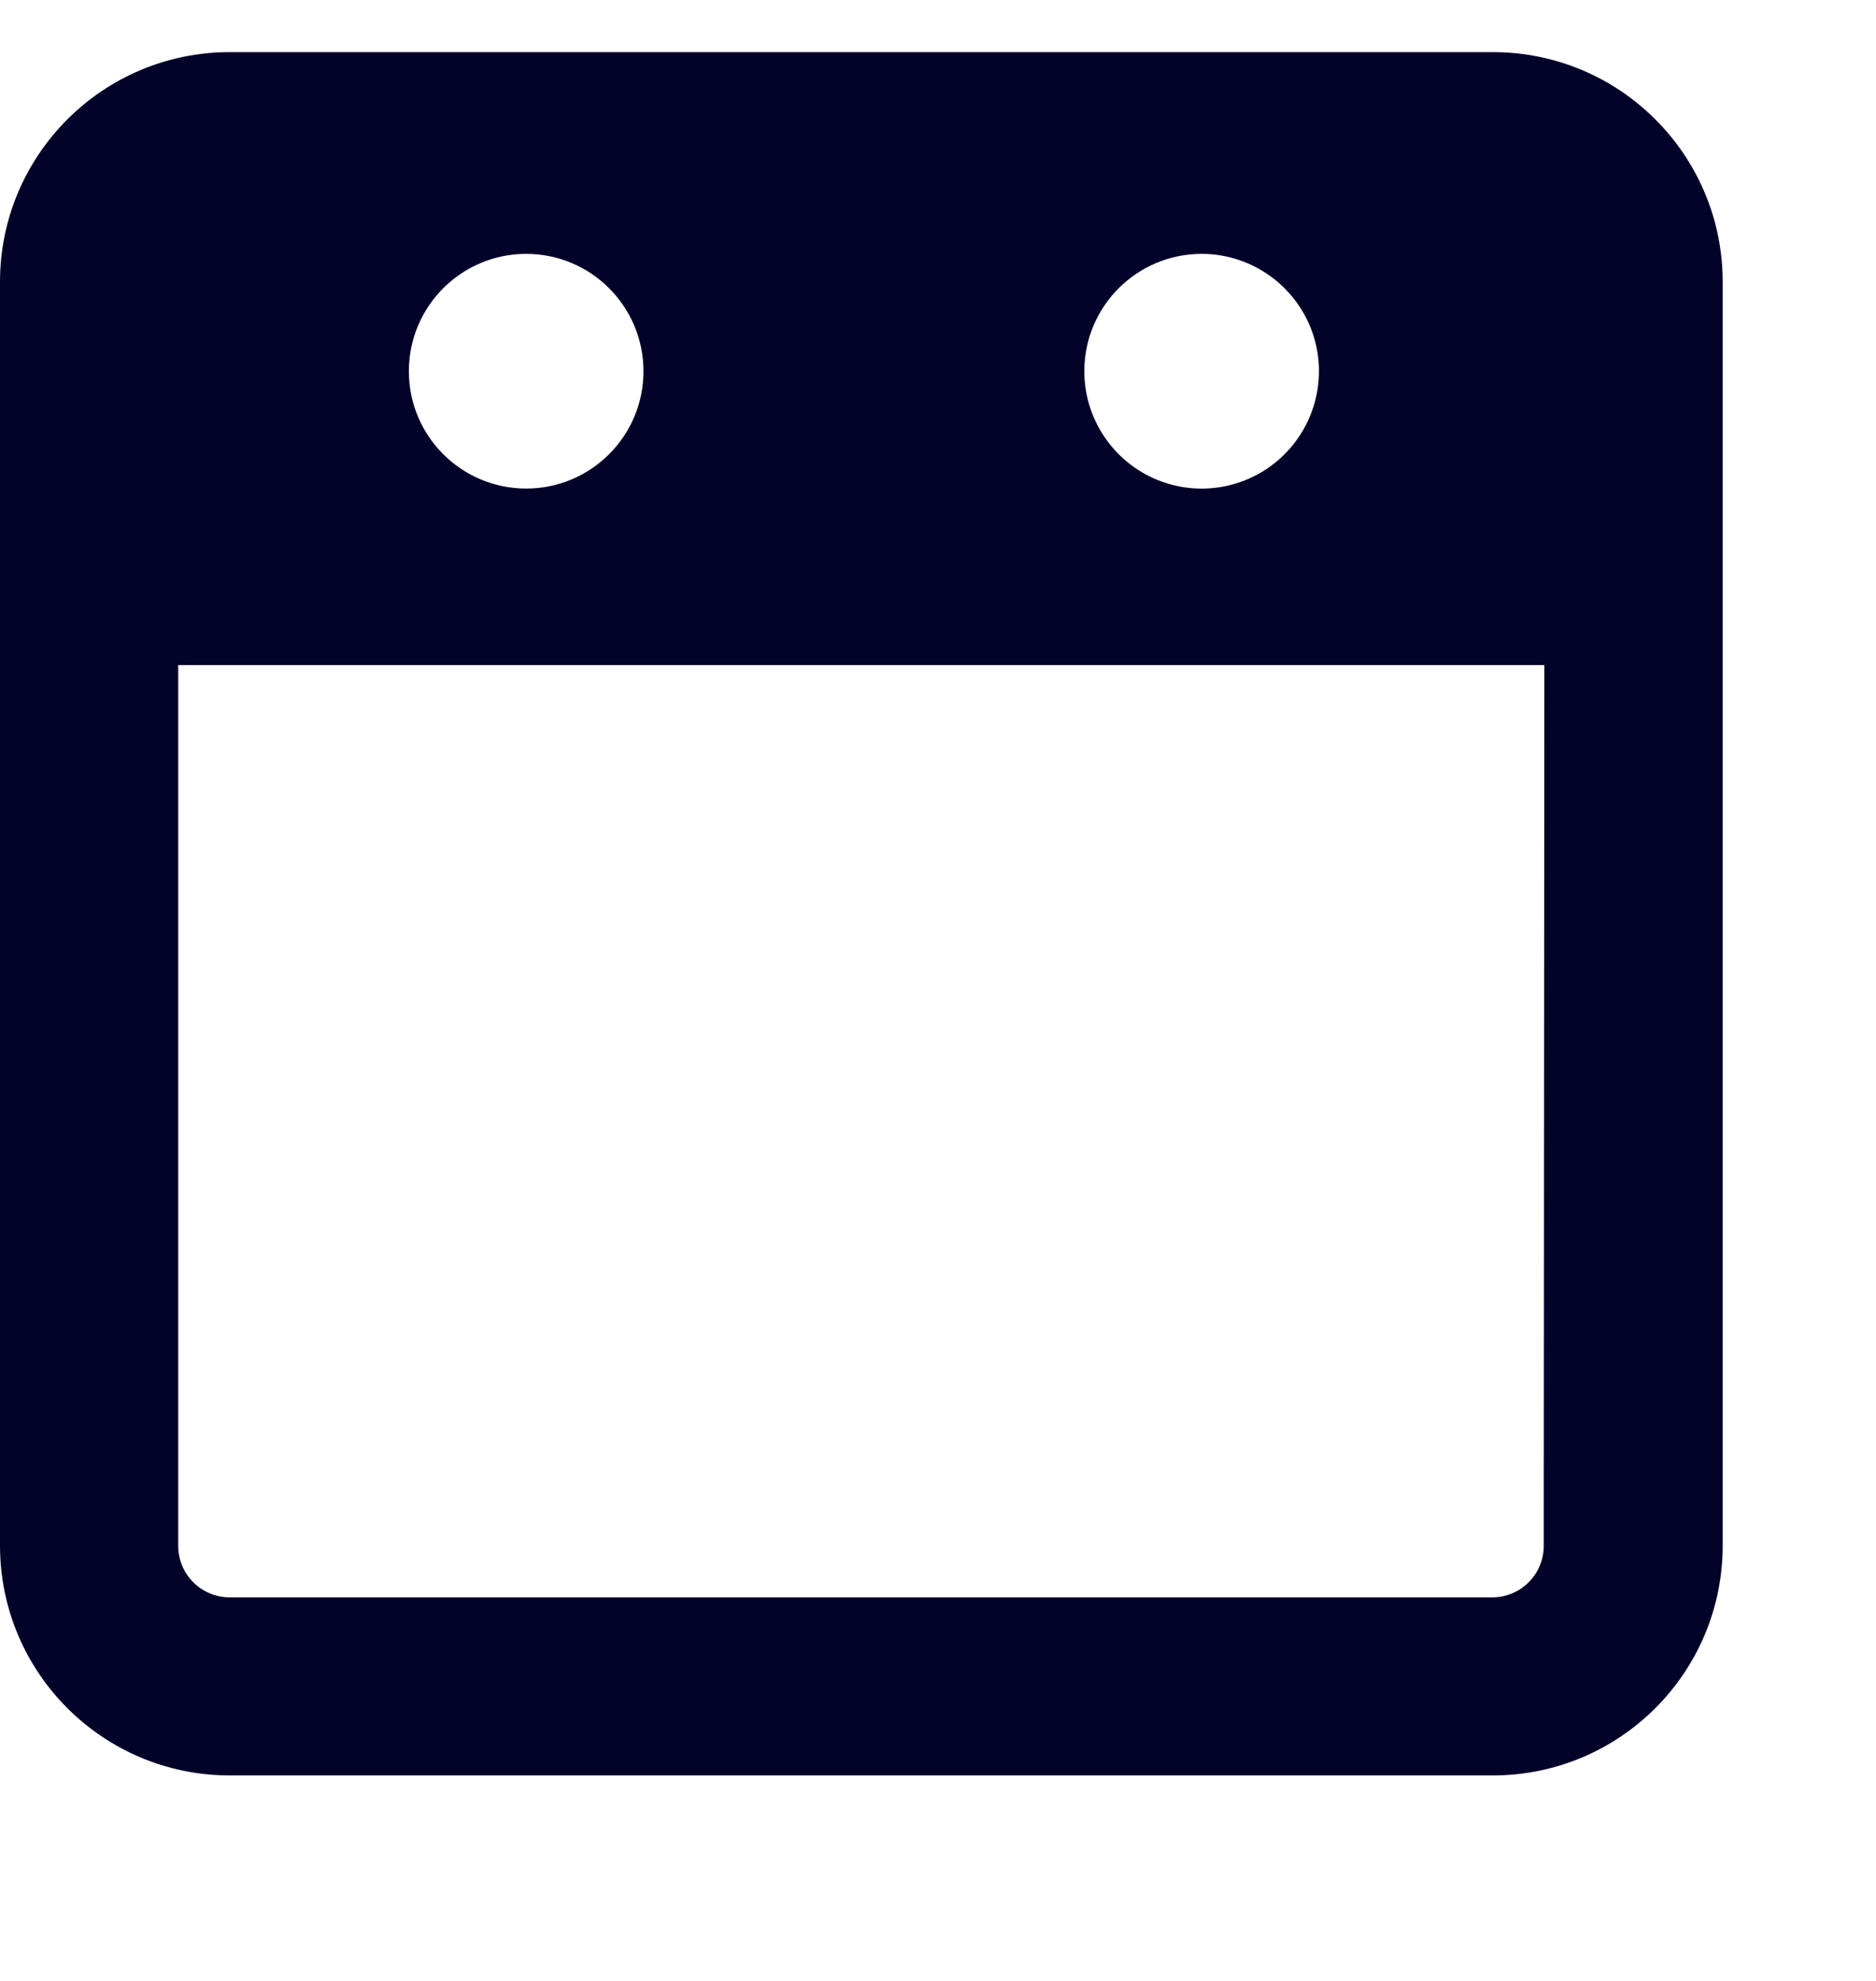 <svg width="18" height="19" viewBox="0 0 18 19" fill="none" xmlns="http://www.w3.org/2000/svg">
<g clip-path="url(#clip0_1144_4884)">
<path d="M14.324 0.5H2.204C0.987 0.5 0 1.487 0 2.704V14.824C0 16.042 0.987 17.029 2.204 17.029H14.324C15.542 17.029 16.529 16.042 16.529 14.824V2.704C16.529 1.487 15.542 0.5 14.324 0.5ZM11.527 2.435C11.982 2.434 12.393 2.708 12.569 3.128C12.744 3.548 12.648 4.033 12.326 4.356C12.005 4.678 11.521 4.775 11.1 4.601C10.679 4.427 10.404 4.016 10.404 3.561C10.404 2.94 10.906 2.437 11.527 2.435ZM5.049 2.435C5.67 2.435 6.174 2.939 6.174 3.561C6.174 4.182 5.67 4.686 5.049 4.686C4.427 4.686 3.923 4.182 3.923 3.561C3.923 2.939 4.427 2.435 5.049 2.435ZM14.812 14.827C14.812 15.1 14.591 15.321 14.319 15.321H2.204C1.931 15.321 1.71 15.1 1.71 14.827V6.379H14.818L14.812 14.827Z" fill="#03032A"/>
</g>
<defs>
<clipPath id="clip0_1144_4884">
<rect width="18" height="18" fill="white" transform="translate(0 0.5)"/>
</clipPath>
</defs>
</svg>
